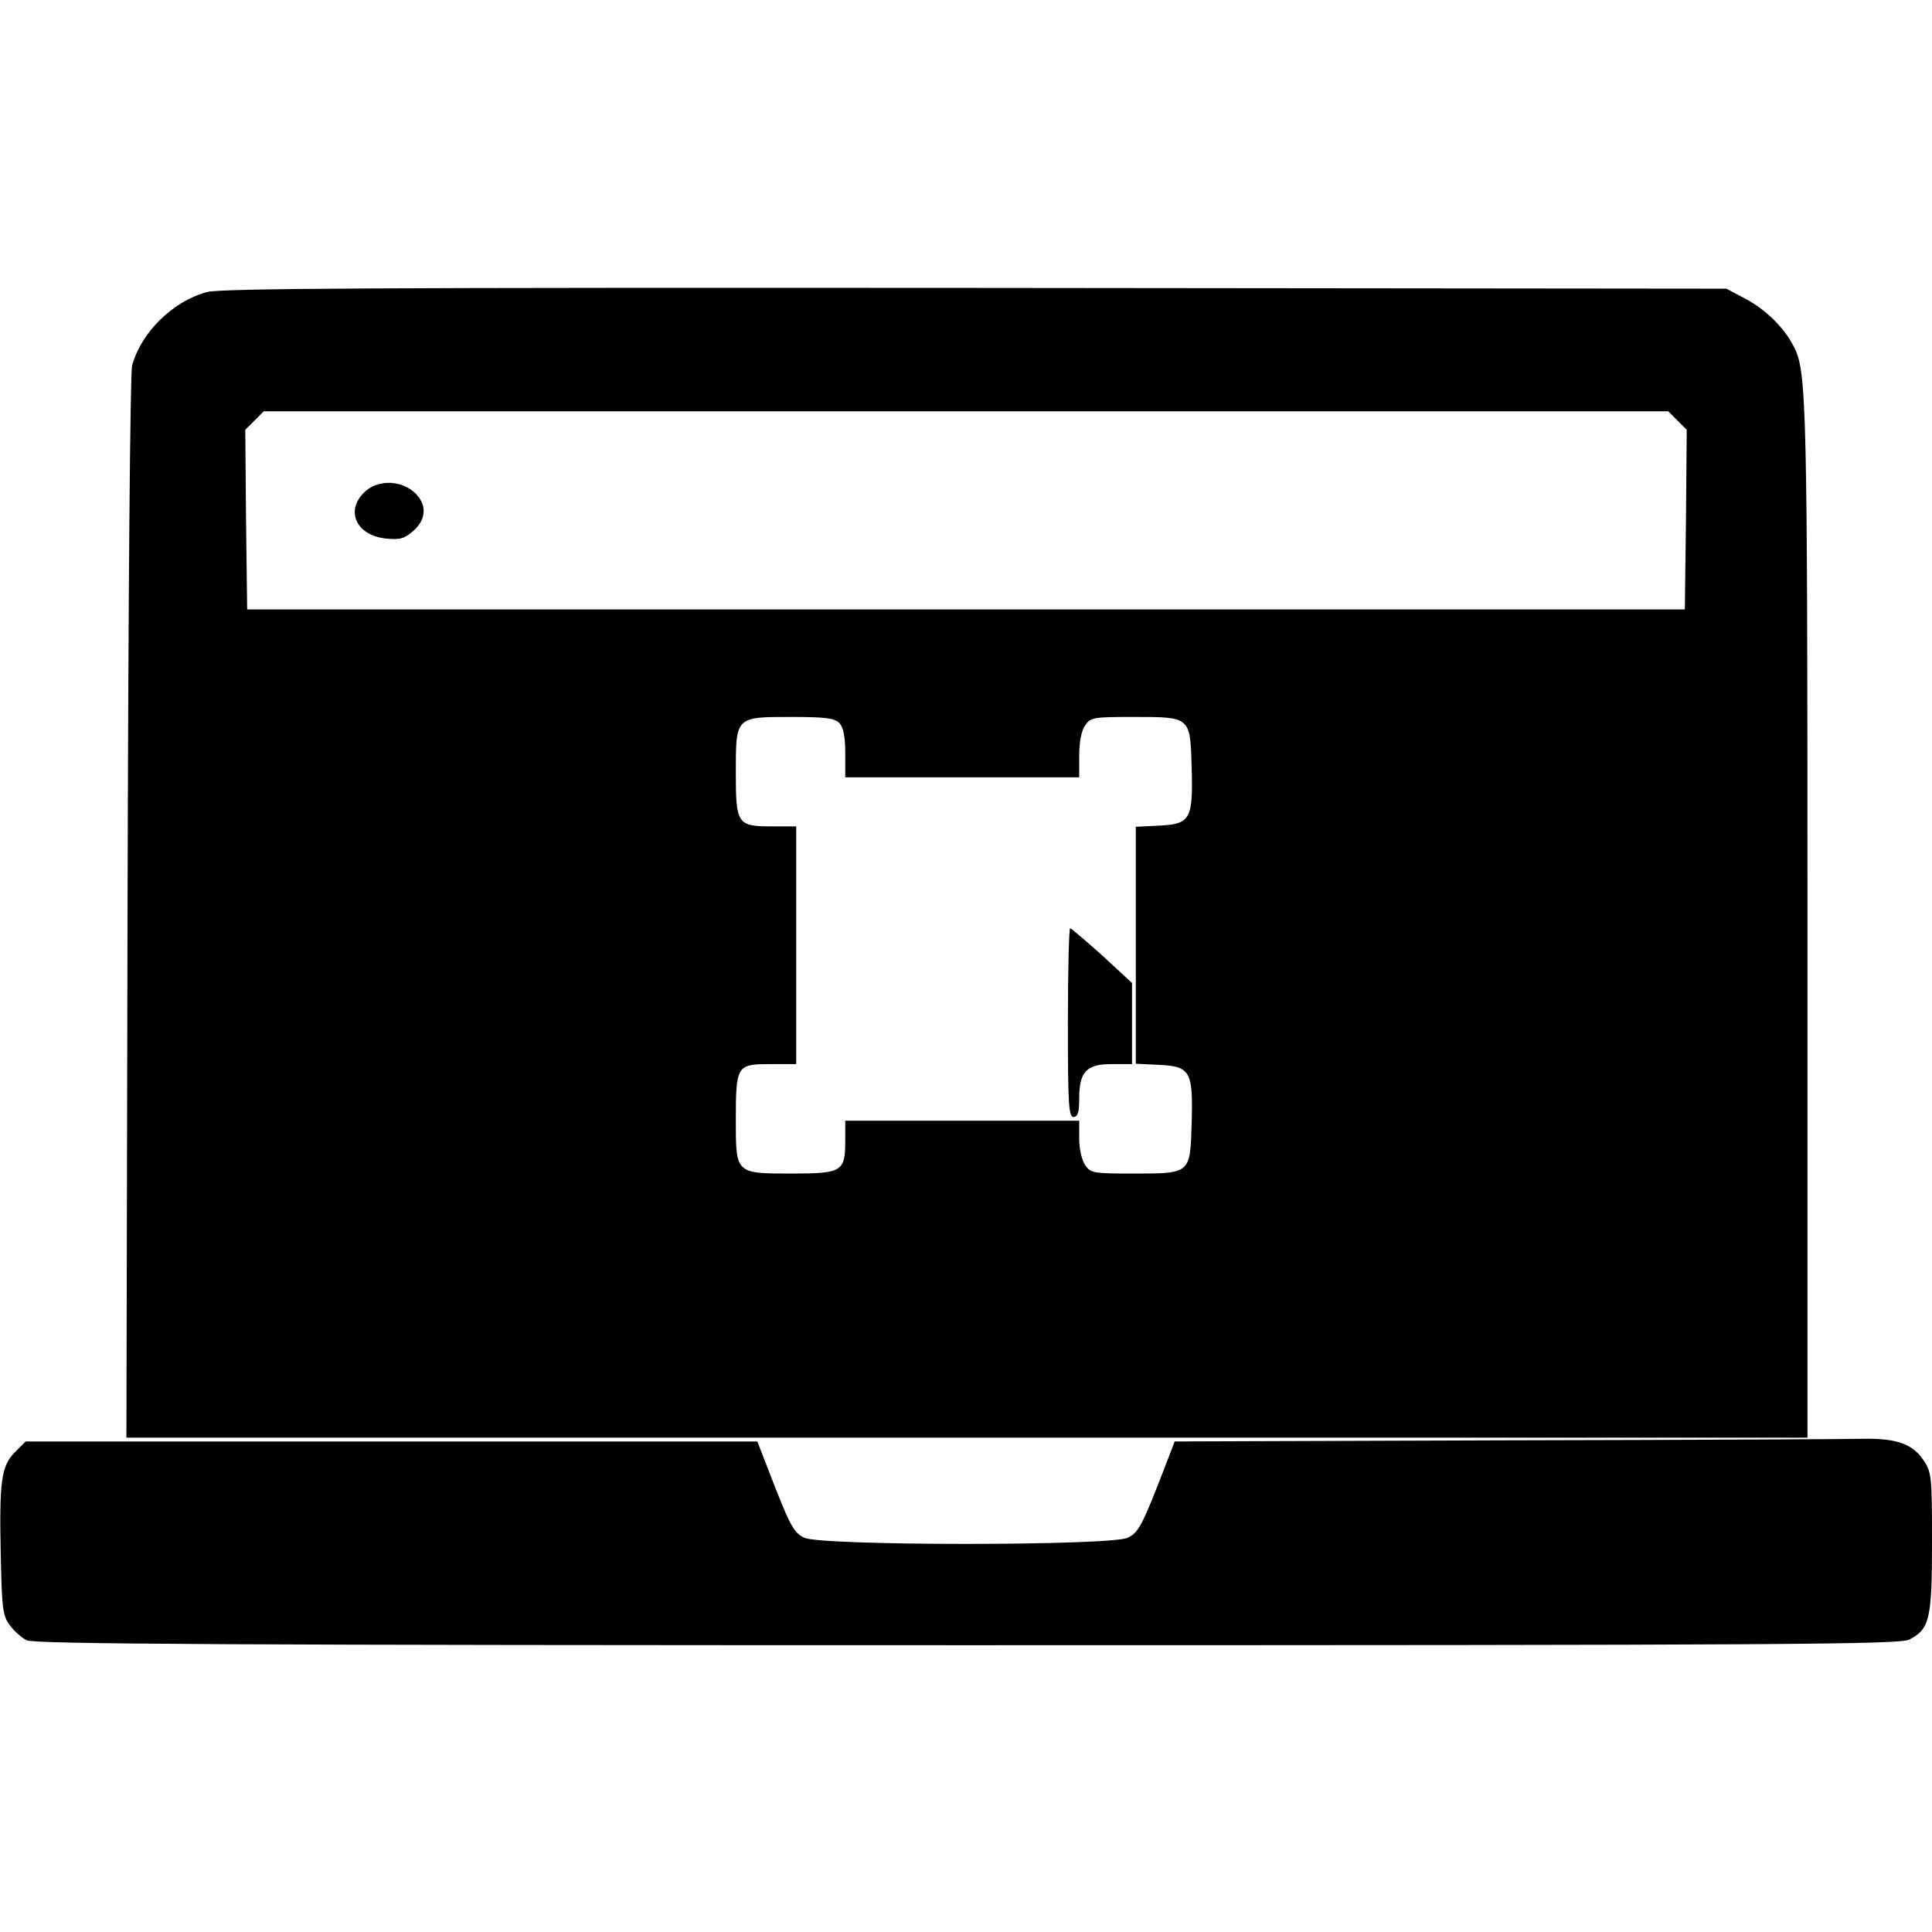 <?xml version="1.0" standalone="no"?>
<!DOCTYPE svg PUBLIC "-//W3C//DTD SVG 20010904//EN"
 "http://www.w3.org/TR/2001/REC-SVG-20010904/DTD/svg10.dtd">
<svg version="1.0" xmlns="http://www.w3.org/2000/svg"
 width="512pt" height="512pt" viewBox="0 0 512 512"
 preserveAspectRatio="xMidYMid meet">

<g transform="translate(0,512) scale(0.1,-0.1)"
fill="#000000" stroke="none">
<path d="M548 4346 c-91 -25 -174 -107 -198 -195 -5 -22 -10 -598 -12 -1439
l-3 -1402 2228 0 2227 0 0 1368 c0 1373 -2 1458 -36 1523 -25 50 -75 99 -128
127 l-51 27 -1990 2 c-1584 1 -2000 -1 -2037 -11z m3898 -341 l24 -24 -2 -238
-3 -238 -1905 0 -1905 0 -3 238 -2 238 24 24 25 25 1861 0 1861 0 25 -25z
m-2222 -801 c11 -11 16 -35 16 -80 l0 -64 310 0 310 0 0 58 c0 36 6 66 16 80
14 21 23 22 128 22 151 0 150 1 154 -132 4 -139 -3 -152 -86 -156 l-62 -3 0
-314 0 -314 62 -3 c83 -4 90 -17 86 -156 -4 -133 -3 -132 -154 -132 -105 0
-114 1 -128 22 -9 13 -16 43 -16 70 l0 48 -310 0 -310 0 0 -54 c0 -81 -9 -86
-142 -86 -149 0 -148 -1 -148 142 0 144 3 148 90 148 l70 0 0 315 0 315 -64 0
c-92 0 -96 6 -96 142 0 149 -1 148 146 148 89 0 116 -3 128 -16z"/>
<path d="M965 3815 c-50 -49 -21 -113 56 -122 38 -4 50 -1 73 19 38 32 38 74
2 105 -38 32 -98 31 -131 -2z"/>
<path d="M2830 2410 c0 -216 2 -250 15 -250 11 0 15 12 15 48 0 72 19 92 86
92 l54 0 0 108 0 107 -79 73 c-44 39 -82 72 -85 72 -3 0 -6 -112 -6 -250z"/>
<path d="M3989 1303 l-876 -3 -28 -73 c-57 -147 -67 -168 -96 -182 -42 -22
-816 -22 -858 0 -29 14 -39 35 -96 183 l-28 72 -969 0 -970 0 -28 -28 c-37
-37 -42 -77 -38 -274 3 -140 5 -160 24 -185 11 -15 32 -34 45 -40 19 -10 553
-13 2492 -13 2187 0 2471 2 2497 15 54 28 60 55 60 258 0 175 -1 186 -23 218
-29 43 -73 58 -162 56 -38 -1 -464 -3 -946 -4z"/>
</g>
</svg>
